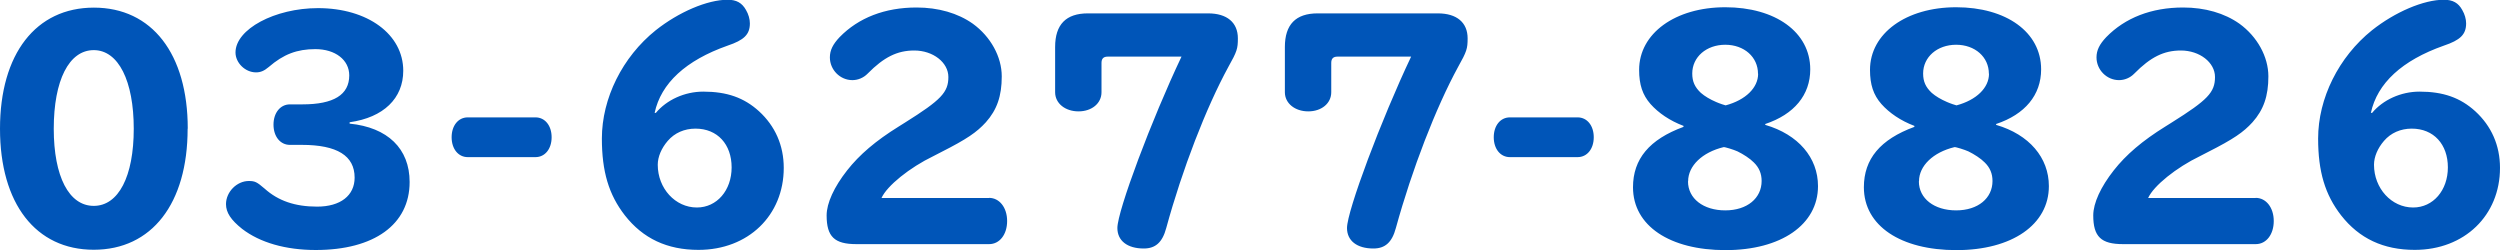 <svg id="_レイヤー_2" data-name="レイヤー 2" xmlns="http://www.w3.org/2000/svg" viewBox="0 0 200 20"><path d="M15.01 10.3c0 5.99-2.87 9.68-7.51 9.68S0 16.29 0 10.3 2.87.61 7.51.61s7.51 3.69 7.51 9.68zm-10.71 0c0 3.83 1.22 6.17 3.2 6.17s3.2-2.35 3.2-6.17-1.22-6.29-3.2-6.29-3.2 2.41-3.2 6.29zm23.67-.41c3.04.3 4.8 2 4.8 4.67 0 3.4-2.84 5.44-7.51 5.44-2.4 0-4.46-.59-5.89-1.69-.89-.71-1.29-1.3-1.29-1.98 0-.98.87-1.85 1.82-1.85.49 0 .64.07 1.27.61 1.09.98 2.44 1.44 4.2 1.44 1.87 0 3-.89 3-2.32 0-1.75-1.4-2.62-4.22-2.62h-.96c-.76 0-1.31-.66-1.31-1.62s.56-1.62 1.31-1.62h1c2.51 0 3.75-.77 3.75-2.32 0-1.23-1.11-2.1-2.71-2.1-1.47 0-2.55.41-3.73 1.43-.36.3-.64.43-1.02.43-.87 0-1.64-.77-1.64-1.59 0-1.87 3.15-3.55 6.6-3.55 3.98 0 6.82 2.1 6.82 5.01 0 2.21-1.58 3.74-4.29 4.12v.09zm14.87-.5c.76 0 1.29.66 1.29 1.59s-.53 1.59-1.29 1.59h-5.42c-.76 0-1.29-.66-1.29-1.59s.53-1.59 1.29-1.59h5.42zm9.62-.35c.87-1.05 2.31-1.71 3.8-1.71 1.89 0 3.26.48 4.46 1.57 1.29 1.18 1.98 2.73 1.98 4.53 0 3.8-2.84 6.56-6.82 6.56-2.51 0-4.44-.91-5.89-2.76-1.29-1.66-1.84-3.51-1.84-6.15 0-3.21 1.64-6.52 4.31-8.66C54.3.96 56.59-.02 58.21-.02c.71 0 1.15.25 1.47.82.2.34.31.73.31 1.07 0 .89-.47 1.34-1.78 1.78-3.35 1.18-5.33 3.01-5.84 5.38h.09zm.96 2.23c-.51.59-.8 1.28-.8 1.91 0 1.89 1.4 3.42 3.13 3.42 1.6 0 2.78-1.37 2.78-3.21s-1.13-3.1-2.89-3.1c-.89 0-1.67.34-2.22.98zm25.71 4.56c.82 0 1.44.77 1.44 1.85s-.6 1.85-1.44 1.85H68.51c-1.75 0-2.38-.59-2.38-2.3 0-.98.6-2.28 1.64-3.6.98-1.25 2.29-2.37 4.13-3.51l.51-.32c2.87-1.8 3.46-2.41 3.46-3.64 0-1.16-1.22-2.12-2.73-2.12-1.35 0-2.42.52-3.73 1.85-.33.34-.78.52-1.22.52-.98 0-1.8-.82-1.8-1.82 0-.57.24-1.05.78-1.62C68.68 1.42 70.79.6 73.32.6c1.75 0 3.31.45 4.51 1.3 1.42 1.03 2.31 2.64 2.31 4.21s-.38 2.67-1.27 3.67c-.73.8-1.51 1.34-3.58 2.39l-.62.32c-1.89.91-3.71 2.37-4.15 3.35h8.6zm9.48-11.3c-.33 0-.49.16-.49.5v2.35c0 .89-.78 1.53-1.84 1.53s-1.87-.64-1.87-1.53V3.76c0-1.8.87-2.69 2.62-2.69h9.62c1.51 0 2.38.73 2.38 2 0 .82-.07 1.05-.76 2.28-1.78 3.26-3.69 8.2-4.97 12.89-.31 1.16-.87 1.64-1.8 1.64-1.31 0-2.11-.62-2.11-1.64 0-1.37 2.75-8.7 5.13-13.71h-5.91zm18.38 0c-.33 0-.49.16-.49.5v2.35c0 .89-.78 1.53-1.84 1.53s-1.87-.64-1.87-1.53V3.76c0-1.8.87-2.69 2.62-2.69h9.62c1.51 0 2.38.73 2.38 2 0 .82-.07 1.05-.76 2.28-1.78 3.26-3.69 8.2-4.98 12.89-.31 1.16-.87 1.64-1.8 1.64-1.31 0-2.11-.62-2.11-1.64 0-1.37 2.75-8.7 5.13-13.71h-5.91zm19.22 4.86c.76 0 1.29.66 1.29 1.59s-.53 1.59-1.29 1.59h-5.42c-.76 0-1.29-.66-1.29-1.59s.53-1.59 1.29-1.59h5.42zm8.47.68c-1.09-.41-2-1.03-2.64-1.75-.64-.73-.91-1.55-.91-2.73 0-2.92 2.89-5.01 6.89-5.01s6.8 1.98 6.8 4.97c0 2.05-1.29 3.6-3.6 4.37v.07c2.64.77 4.22 2.62 4.22 4.9 0 3.08-2.95 5.12-7.4 5.12s-7.4-1.94-7.4-5.03c0-2.26 1.31-3.83 4.04-4.83v-.07zm.36 4.44c0 1.37 1.22 2.32 2.98 2.32s2.91-.98 2.91-2.35c0-.59-.2-1.07-.62-1.48-.31-.32-.84-.66-1.31-.89-.31-.14-1.02-.36-1.11-.34-1.71.41-2.84 1.5-2.84 2.73zm5.6-8.61c0-1.34-1.11-2.32-2.62-2.32s-2.64.98-2.64 2.3c0 .64.2 1.09.69 1.55.31.27.73.52 1.22.73.24.11.73.27.76.27 1.6-.43 2.6-1.41 2.6-2.53zm12.51 4.17c-1.09-.41-2-1.03-2.64-1.75-.64-.73-.91-1.55-.91-2.73 0-2.92 2.89-5.01 6.89-5.01s6.8 1.98 6.8 4.97c0 2.05-1.29 3.6-3.6 4.37v.07c2.64.77 4.22 2.62 4.22 4.9 0 3.08-2.95 5.12-7.4 5.12s-7.4-1.94-7.4-5.03c0-2.26 1.31-3.83 4.04-4.83v-.07zm.36 4.44c0 1.37 1.22 2.32 2.98 2.32s2.91-.98 2.91-2.35c0-.59-.2-1.07-.62-1.48-.31-.32-.84-.66-1.31-.89-.31-.14-1.02-.36-1.11-.34-1.71.41-2.84 1.5-2.84 2.73zm5.6-8.61c0-1.34-1.11-2.32-2.62-2.32s-2.64.98-2.64 2.3c0 .64.2 1.09.69 1.55.31.27.73.52 1.22.73.24.11.73.27.76.27 1.6-.43 2.6-1.41 2.6-2.53zm21.35 9.93c.82 0 1.44.77 1.44 1.85s-.6 1.85-1.44 1.85h-10.62c-1.75 0-2.38-.59-2.38-2.3 0-.98.6-2.28 1.64-3.6.98-1.25 2.29-2.37 4.13-3.51l.51-.32c2.87-1.8 3.46-2.41 3.46-3.64 0-1.16-1.22-2.12-2.73-2.12-1.36 0-2.42.52-3.73 1.85-.33.34-.78.52-1.22.52-.98 0-1.8-.82-1.8-1.82 0-.57.24-1.05.78-1.62 1.51-1.55 3.62-2.37 6.15-2.37 1.75 0 3.31.45 4.51 1.3 1.42 1.03 2.31 2.64 2.31 4.21s-.38 2.67-1.27 3.67c-.73.8-1.51 1.34-3.58 2.39l-.62.32c-1.89.91-3.71 2.37-4.15 3.35h8.6zm9.3-6.79c.87-1.05 2.31-1.71 3.8-1.71 1.89 0 3.26.48 4.46 1.57 1.29 1.18 1.98 2.73 1.98 4.53 0 3.8-2.84 6.56-6.82 6.56-2.51 0-4.44-.91-5.89-2.76-1.29-1.66-1.84-3.51-1.84-6.15 0-3.21 1.64-6.52 4.31-8.66 1.84-1.46 4.13-2.44 5.75-2.44.71 0 1.16.25 1.47.82.2.34.31.73.31 1.07 0 .89-.47 1.34-1.78 1.78-3.35 1.18-5.33 3.01-5.84 5.38h.09zm.96 2.23c-.51.59-.8 1.28-.8 1.91 0 1.89 1.4 3.42 3.13 3.42 1.6 0 2.78-1.37 2.78-3.21s-1.13-3.1-2.89-3.1c-.89 0-1.67.34-2.22.98z" fill="#0055b8" id="_レイヤー_1-2" data-name="レイヤー 1"/></svg>